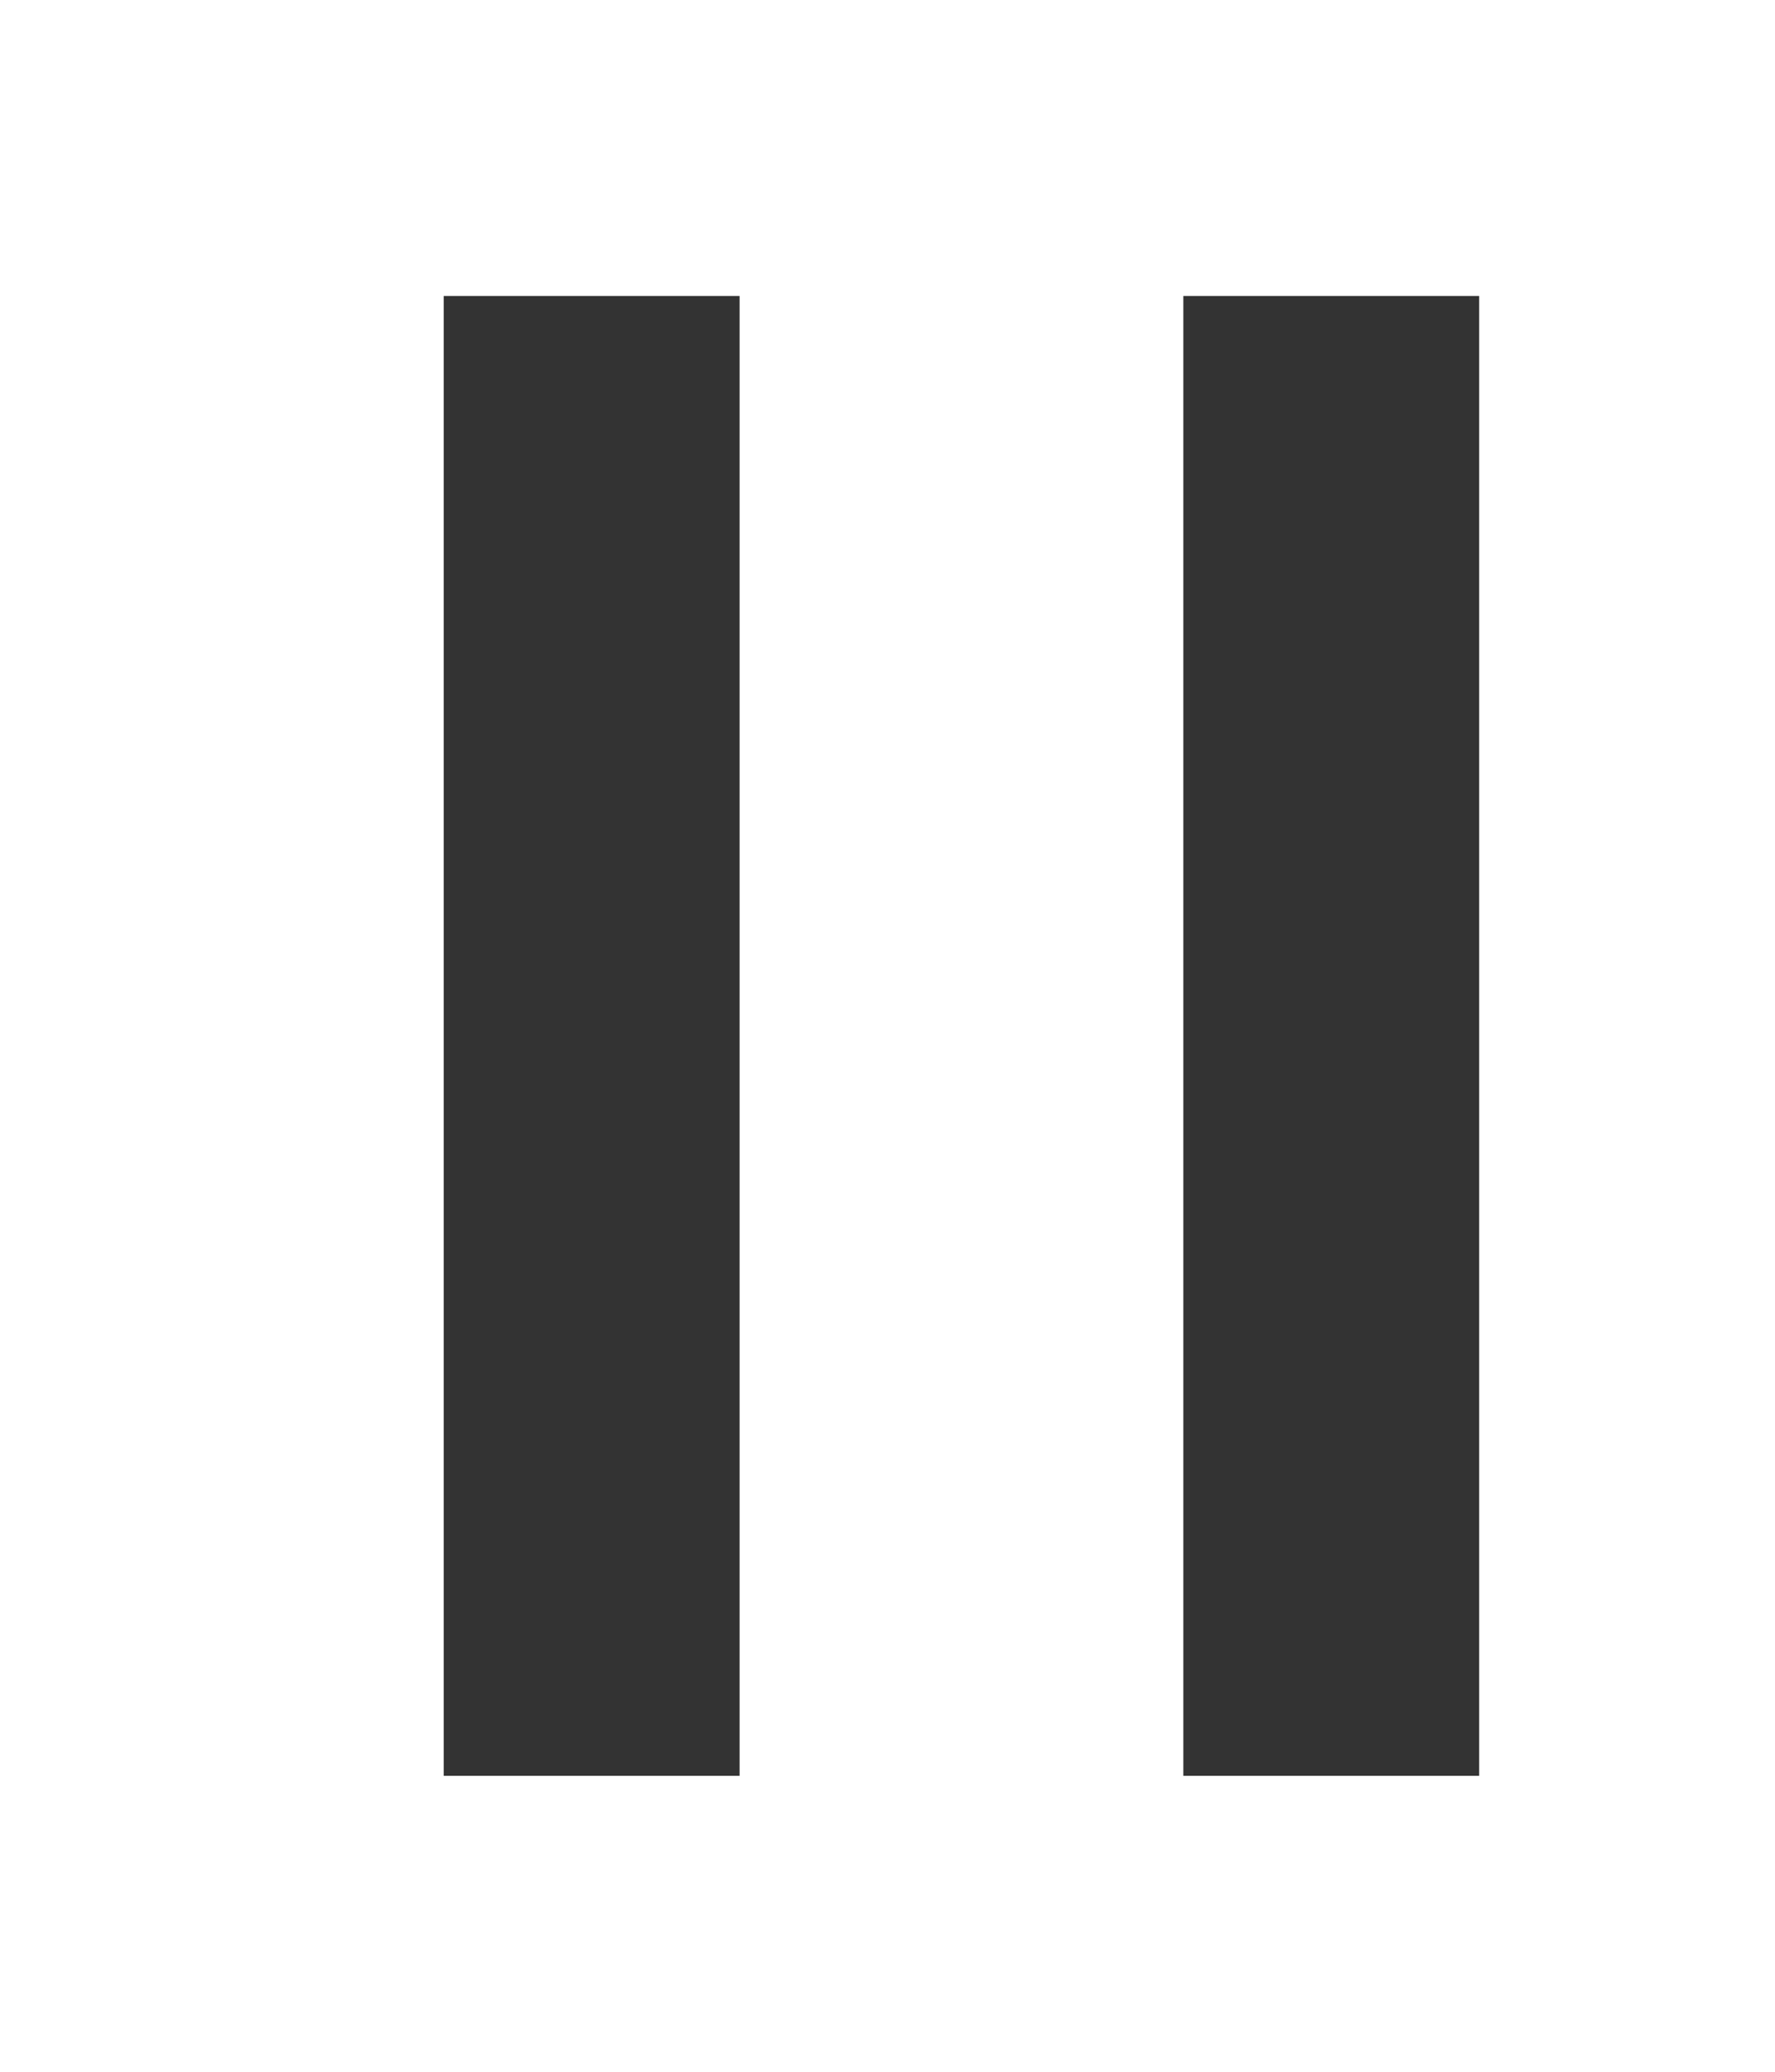 <svg xmlns="http://www.w3.org/2000/svg" xmlns:xlink="http://www.w3.org/1999/xlink" width="12" height="14" viewBox="0 0 12 14">
  <defs>
    <clipPath id="clip-path">
      <rect id="長方形_3945" data-name="長方形 3945" width="12" height="14" transform="translate(297 752)" fill="#fff" stroke="#707070" stroke-width="1"/>
    </clipPath>
  </defs>
  <g id="マスクグループ_291" data-name="マスクグループ 291" transform="translate(-297 -752)" clip-path="url(#clip-path)">
    <g id="グループ_898" data-name="グループ 898" transform="translate(73 53)">
      <rect id="長方形_883" data-name="長方形 883" width="2" height="10" transform="translate(227 701)" fill="#333"/>
      <rect id="長方形_884" data-name="長方形 884" width="2" height="10" transform="translate(232 701)" fill="#333"/>
    </g>
  </g>
</svg>

